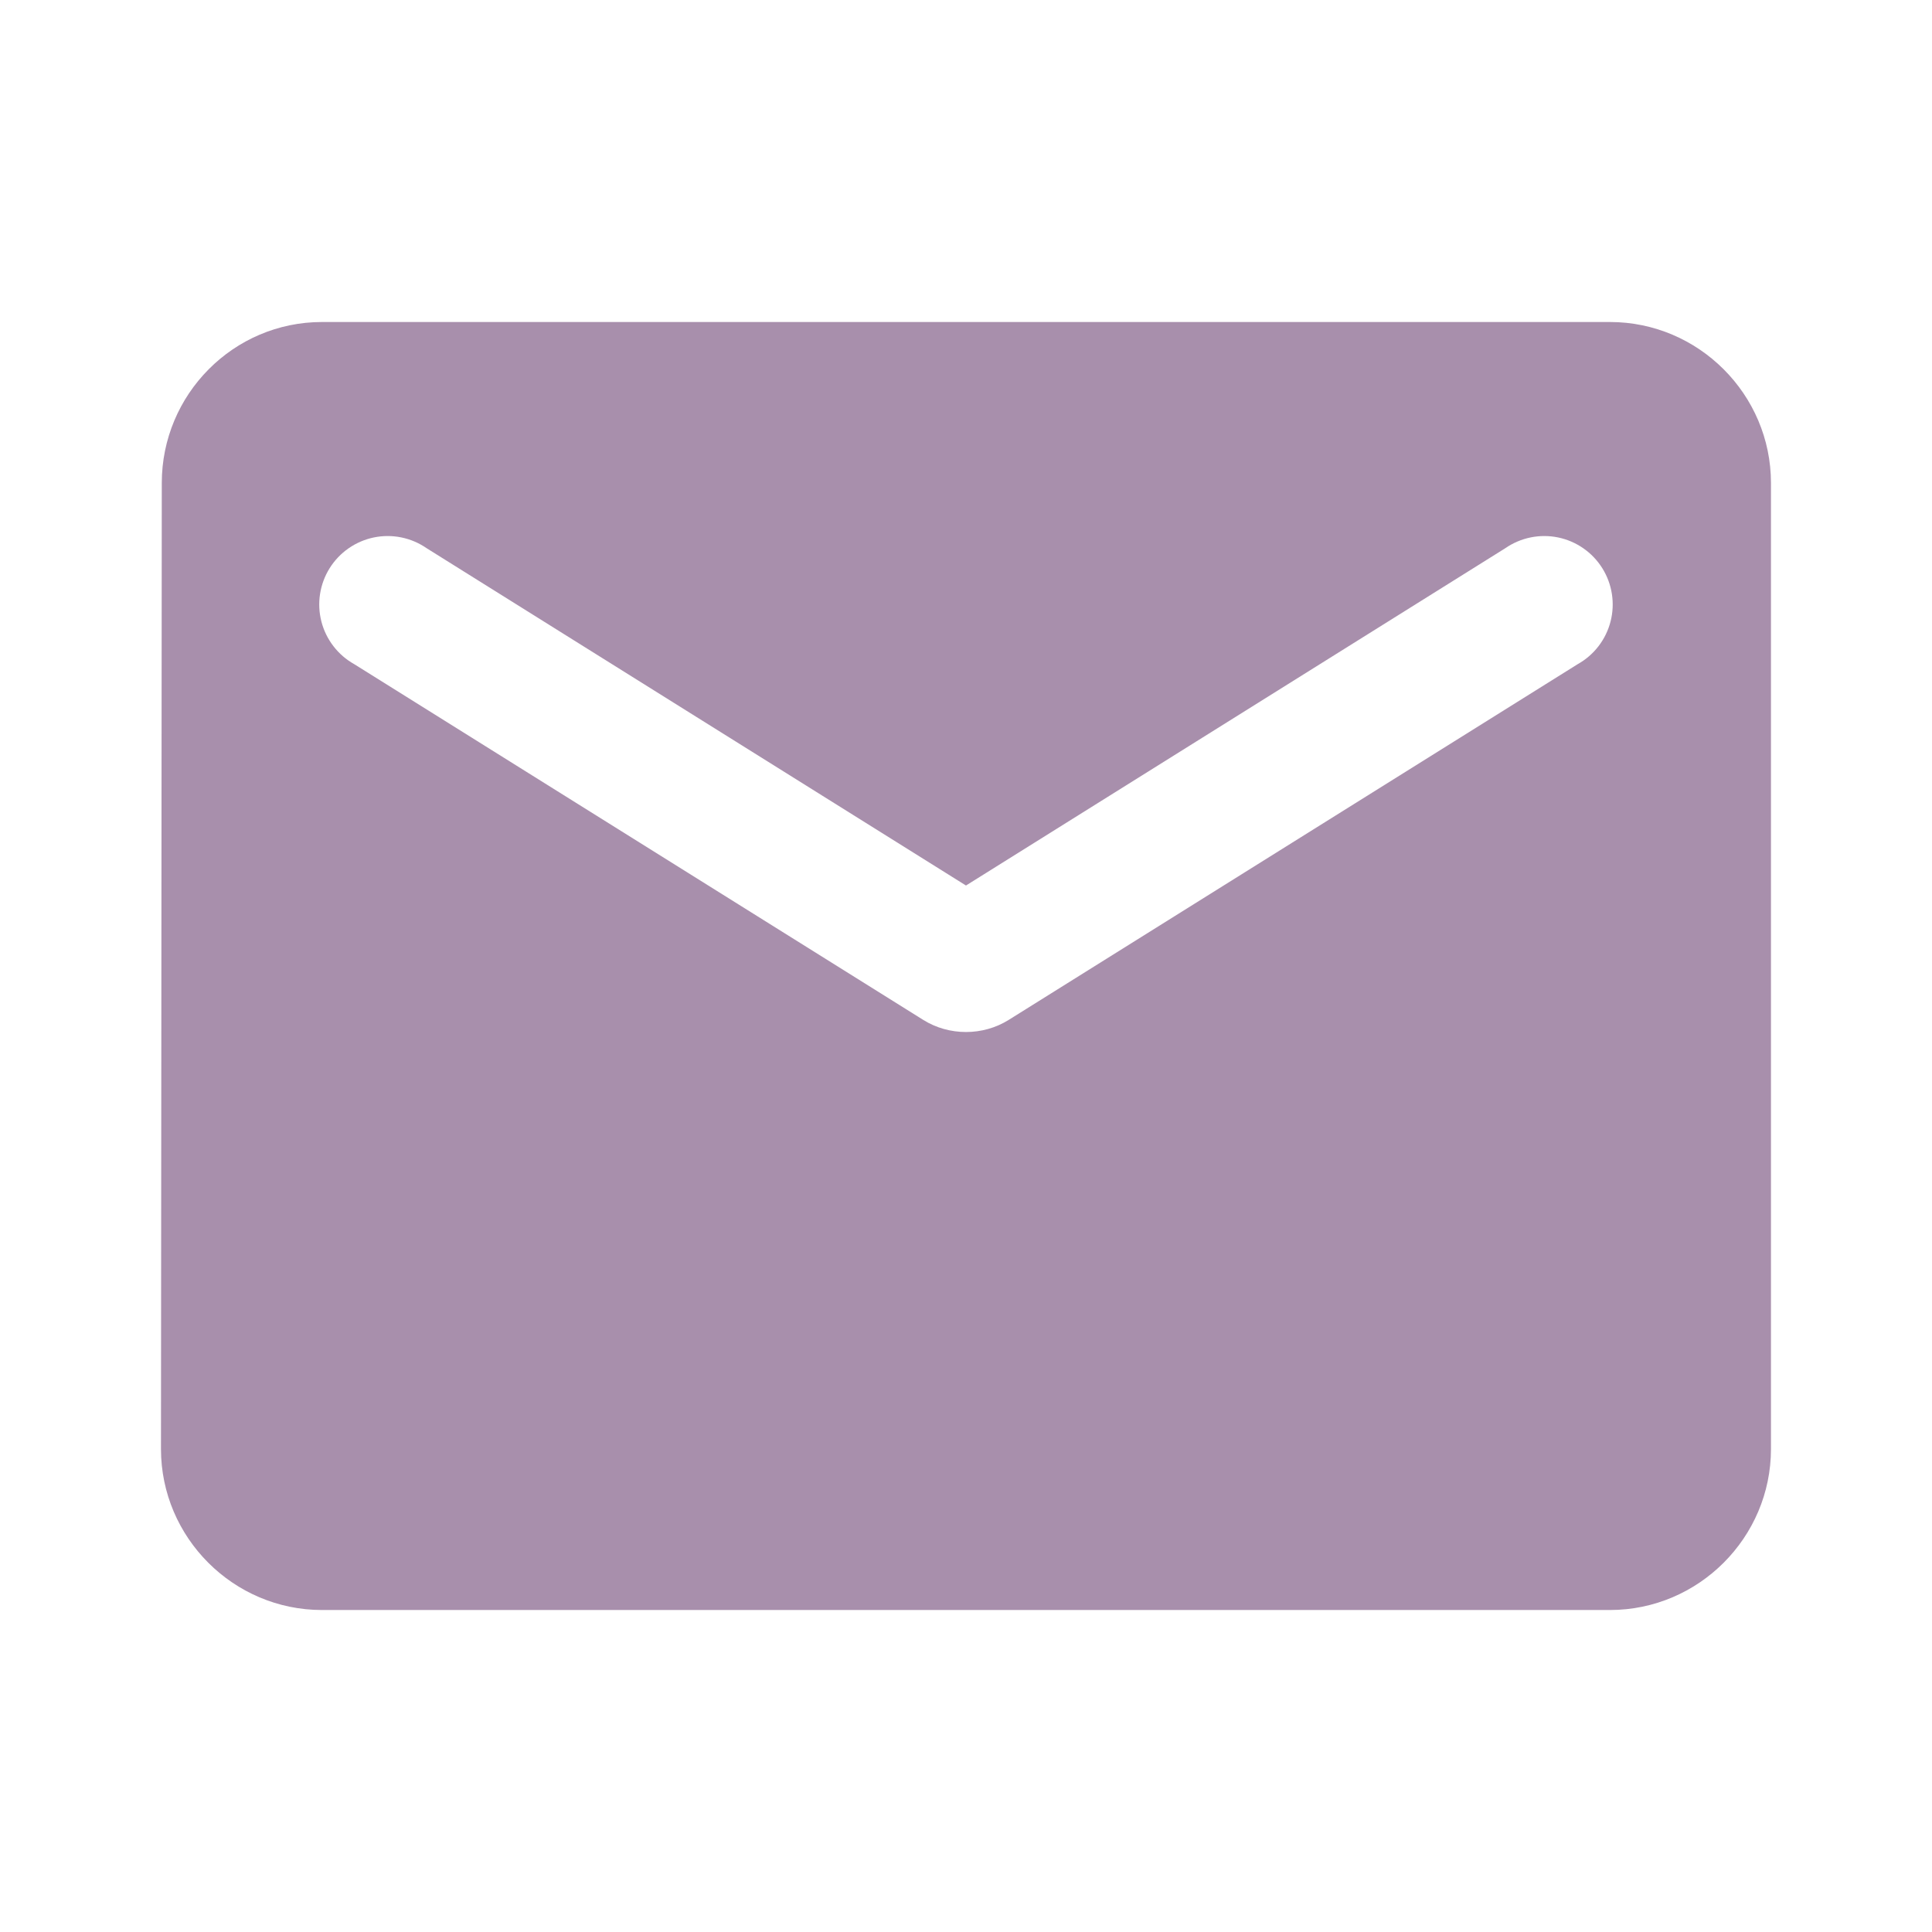 <?xml version="1.0" encoding="UTF-8"?> <svg xmlns="http://www.w3.org/2000/svg" width="100" height="100" viewBox="0 0 100 100" fill="none"><path d="M83.332 16.667H16.665C12.082 16.667 8.374 20.417 8.374 25L8.332 75C8.332 79.584 12.082 83.334 16.665 83.334H83.332C87.915 83.334 91.665 79.584 91.665 75V25C91.665 20.417 87.915 16.667 83.332 16.667ZM81.665 34.375L52.207 52.792C50.874 53.625 49.124 53.625 47.79 52.792L18.332 34.375C17.914 34.141 17.548 33.824 17.257 33.444C16.965 33.064 16.753 32.629 16.634 32.164C16.516 31.7 16.492 31.217 16.566 30.743C16.64 30.27 16.808 29.816 17.062 29.41C17.316 29.004 17.65 28.653 18.043 28.38C18.437 28.106 18.881 27.915 19.351 27.818C19.82 27.722 20.304 27.721 20.774 27.817C21.243 27.913 21.688 28.103 22.082 28.375L49.999 45.834L77.915 28.375C78.309 28.103 78.754 27.913 79.224 27.817C79.693 27.721 80.177 27.722 80.647 27.818C81.116 27.915 81.561 28.106 81.954 28.38C82.347 28.653 82.681 29.004 82.935 29.41C83.189 29.816 83.358 30.27 83.431 30.743C83.505 31.217 83.482 31.7 83.363 32.164C83.244 32.629 83.033 33.064 82.741 33.444C82.449 33.824 82.083 34.141 81.665 34.375Z" fill="#A88FAC"></path></svg> 
